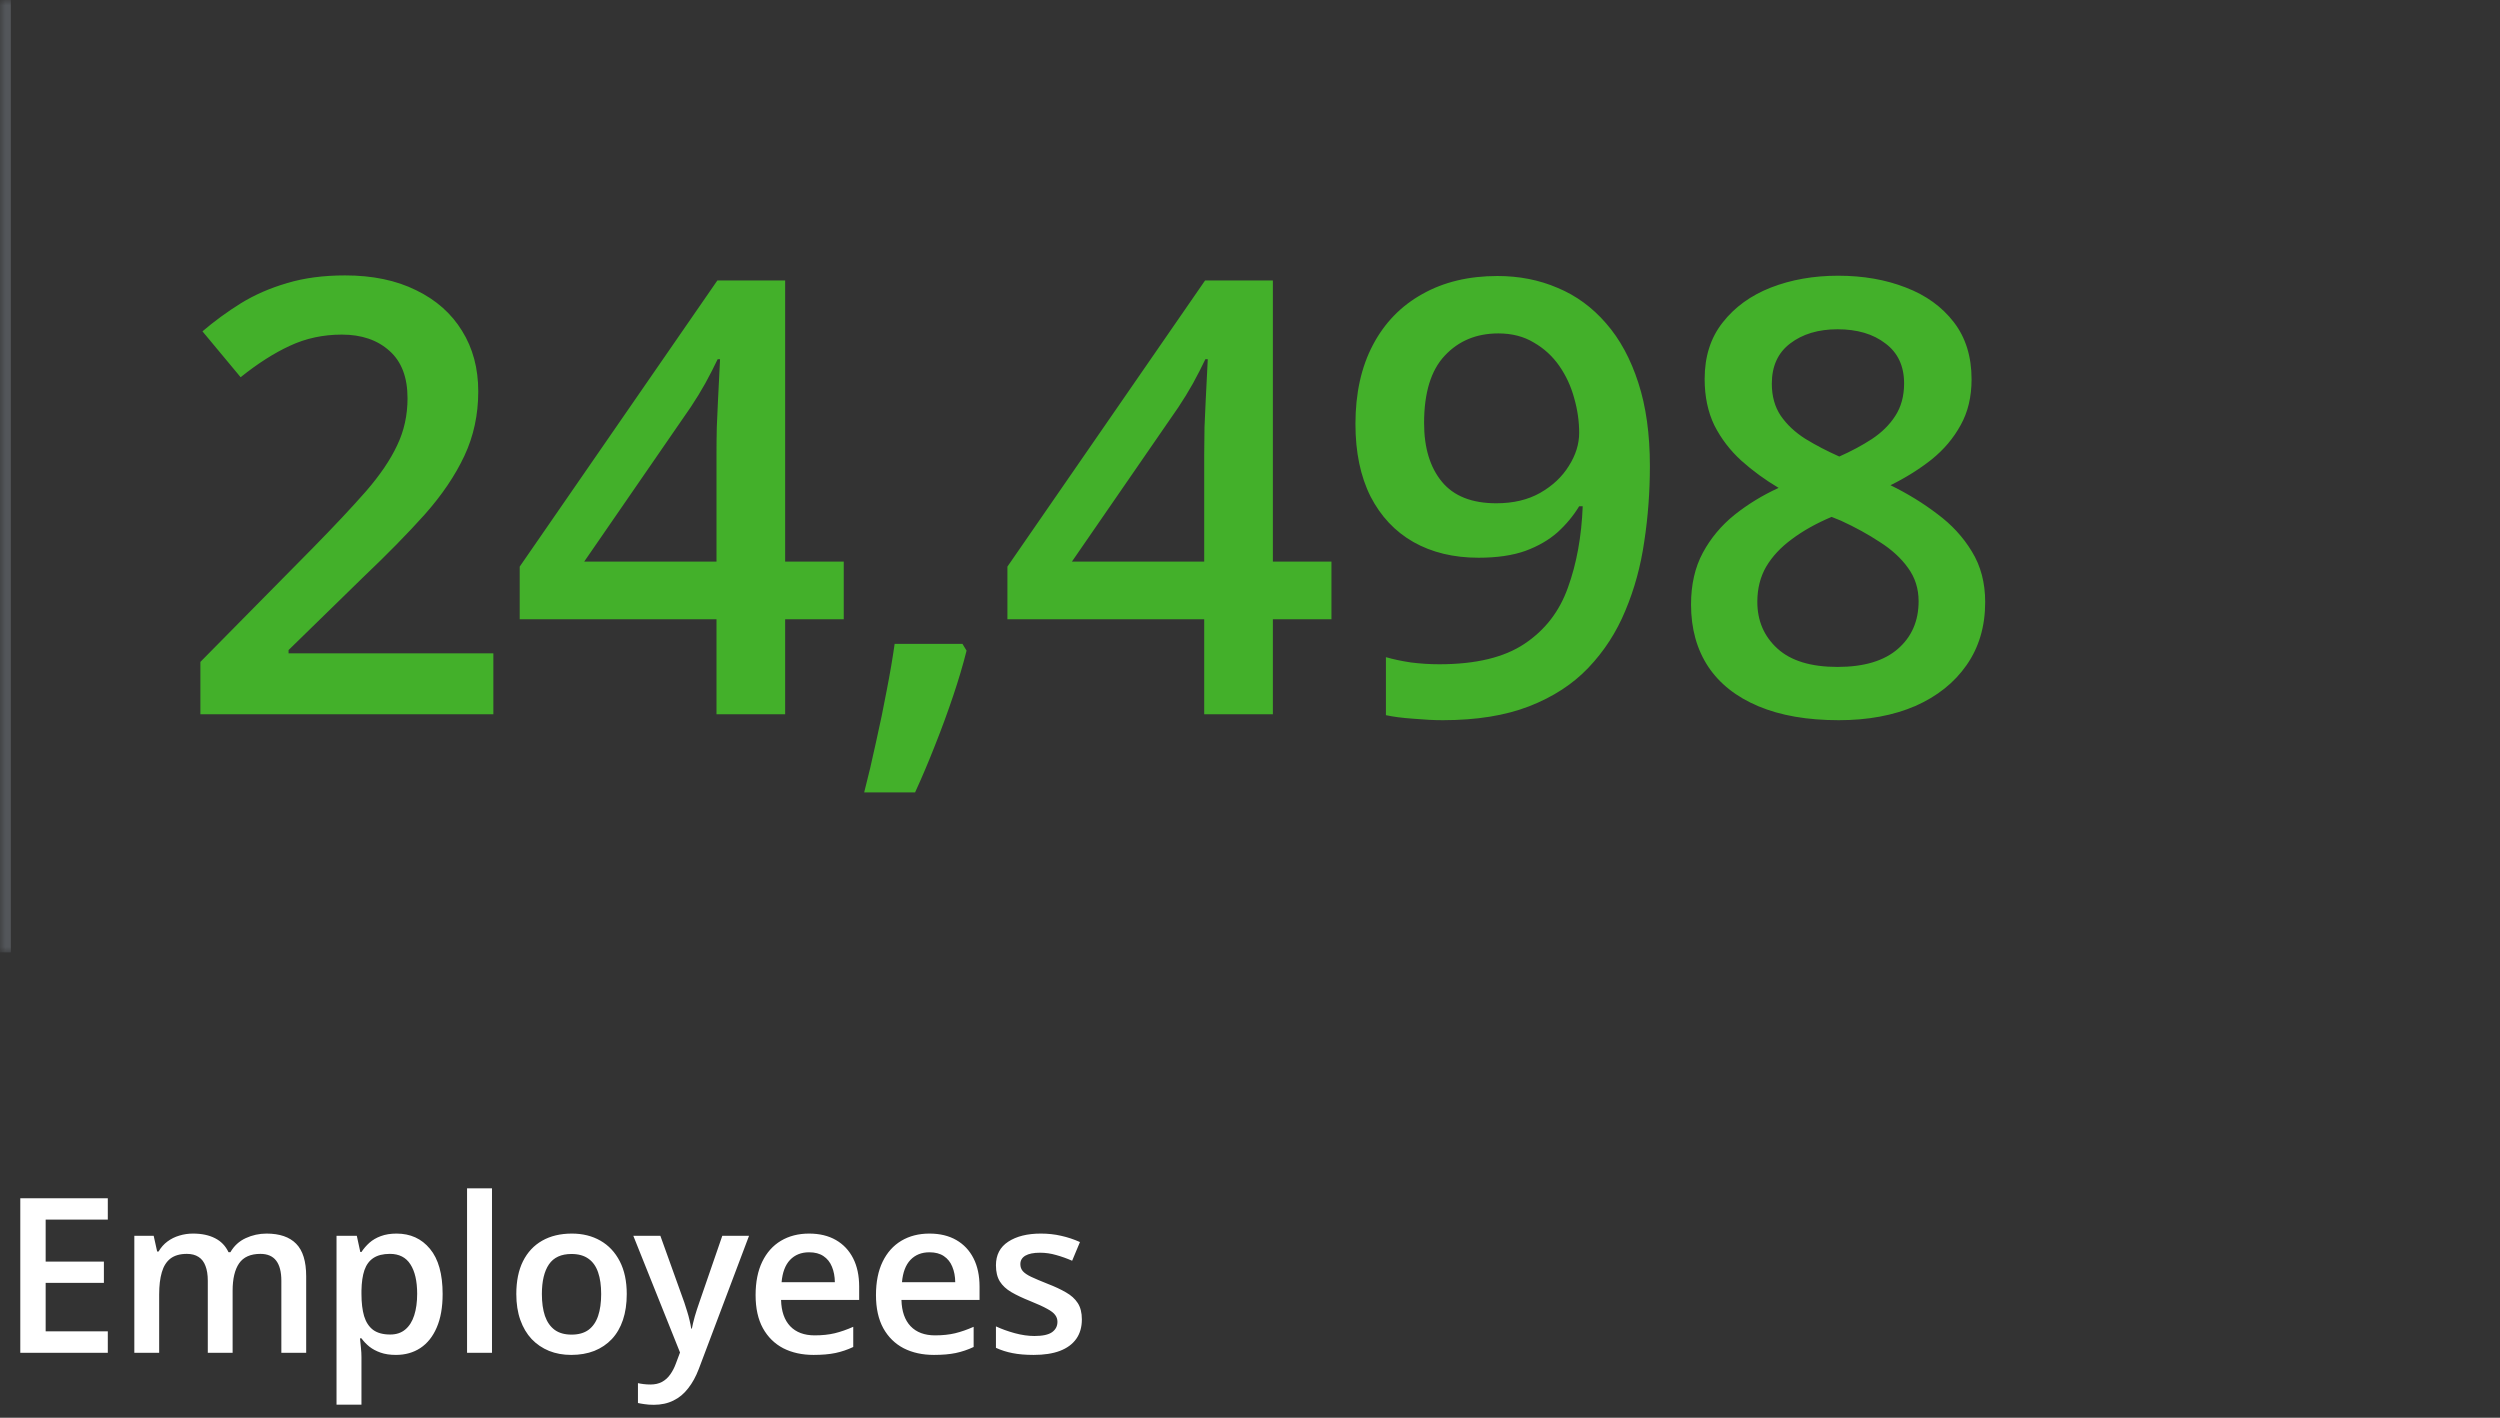 <svg width="231" height="131" viewBox="0 0 231 131" fill="none" xmlns="http://www.w3.org/2000/svg">
<rect x="0" y="0" width="231" height="131" fill="#333333" stroke="none"/>
<mask id="path-1-inside-1_778_2192" fill="white">
<path d="M0 -0.001H194V87.999H0V-0.001Z"/>
</mask>
<path d="M0 87.999H1V-0.001H0H-1V87.999H0Z" fill="#53565A" mask="url(#path-1-inside-1_778_2192)"/>
<path d="M45.586 65.999H18.516V61.159L28.879 50.659C30.884 48.617 32.534 46.858 33.828 45.382C35.122 43.887 36.079 42.474 36.699 41.144C37.337 39.813 37.656 38.364 37.656 36.796C37.656 34.864 37.1 33.405 35.988 32.421C34.876 31.418 33.409 30.917 31.586 30.917C29.854 30.917 28.25 31.263 26.773 31.956C25.315 32.63 23.802 33.597 22.234 34.855L18.707 30.616C19.819 29.668 21.004 28.802 22.262 28.019C23.538 27.235 24.96 26.615 26.527 26.159C28.095 25.685 29.881 25.448 31.887 25.448C34.421 25.448 36.608 25.904 38.449 26.815C40.29 27.709 41.703 28.957 42.688 30.561C43.69 32.166 44.191 34.034 44.191 36.167C44.191 38.318 43.763 40.305 42.906 42.128C42.05 43.951 40.828 45.755 39.242 47.542C37.656 49.31 35.77 51.233 33.582 53.312L26.664 60.065V60.366H45.586V65.999ZM77.962 57.222H72.548V65.999H66.204V57.222H48.021V52.355L66.286 25.913H72.548V51.89H77.962V57.222ZM66.204 51.89V41.964C66.204 41.144 66.213 40.314 66.232 39.476C66.268 38.619 66.305 37.798 66.341 37.015C66.377 36.231 66.414 35.511 66.45 34.855C66.487 34.18 66.514 33.624 66.532 33.187H66.314C65.967 33.916 65.584 34.663 65.165 35.429C64.746 36.176 64.299 36.905 63.825 37.616L53.982 51.89H66.204ZM88.928 59.491L89.311 60.12C88.983 61.433 88.563 62.845 88.053 64.358C87.543 65.871 86.987 67.384 86.385 68.897C85.783 70.429 85.173 71.869 84.553 73.218H79.85C80.233 71.741 80.597 70.192 80.944 68.569C81.308 66.965 81.636 65.379 81.928 63.812C82.238 62.226 82.484 60.785 82.666 59.491H88.928ZM123.027 57.222H117.613V65.999H111.269V57.222H93.085V52.355L111.351 25.913H117.613V51.89H123.027V57.222ZM111.269 51.89V41.964C111.269 41.144 111.278 40.314 111.296 39.476C111.333 38.619 111.369 37.798 111.406 37.015C111.442 36.231 111.479 35.511 111.515 34.855C111.551 34.18 111.579 33.624 111.597 33.187H111.378C111.032 33.916 110.649 34.663 110.23 35.429C109.811 36.176 109.364 36.905 108.89 37.616L99.046 51.89H111.269ZM152.45 43.058C152.45 45.427 152.277 47.752 151.93 50.03C151.602 52.309 151.019 54.442 150.18 56.429C149.36 58.416 148.221 60.175 146.762 61.706C145.322 63.219 143.499 64.404 141.293 65.261C139.088 66.118 136.426 66.546 133.309 66.546C132.525 66.546 131.614 66.5 130.575 66.409C129.554 66.336 128.715 66.227 128.059 66.081V60.722C128.752 60.922 129.527 61.086 130.383 61.214C131.258 61.323 132.124 61.378 132.981 61.378C136.353 61.378 138.978 60.749 140.856 59.491C142.752 58.233 144.092 56.502 144.875 54.296C145.678 52.09 146.133 49.584 146.243 46.776H145.915C145.386 47.651 144.721 48.453 143.918 49.183C143.116 49.894 142.123 50.468 140.938 50.905C139.753 51.325 138.313 51.534 136.618 51.534C134.321 51.534 132.316 51.051 130.602 50.085C128.907 49.119 127.585 47.715 126.637 45.874C125.707 44.015 125.243 41.782 125.243 39.175C125.243 36.349 125.78 33.916 126.856 31.874C127.931 29.832 129.454 28.265 131.422 27.171C133.391 26.059 135.706 25.503 138.368 25.503C140.373 25.503 142.223 25.867 143.918 26.597C145.632 27.308 147.127 28.401 148.403 29.878C149.679 31.336 150.672 33.168 151.383 35.374C152.094 37.562 152.45 40.123 152.45 43.058ZM138.45 30.808C136.426 30.808 134.777 31.491 133.5 32.858C132.224 34.207 131.586 36.285 131.586 39.093C131.586 41.371 132.133 43.176 133.227 44.507C134.321 45.838 135.998 46.503 138.258 46.503C139.826 46.503 141.175 46.184 142.305 45.546C143.454 44.89 144.338 44.06 144.957 43.058C145.596 42.055 145.915 41.034 145.915 39.995C145.915 38.92 145.76 37.844 145.45 36.769C145.158 35.693 144.702 34.709 144.082 33.815C143.463 32.922 142.679 32.202 141.731 31.655C140.801 31.09 139.707 30.808 138.45 30.808ZM169.841 25.476C172.157 25.476 174.244 25.84 176.103 26.569C177.962 27.28 179.439 28.347 180.533 29.769C181.627 31.19 182.173 32.95 182.173 35.046C182.173 36.668 181.836 38.081 181.162 39.284C180.505 40.487 179.612 41.545 178.482 42.456C177.352 43.349 176.085 44.142 174.681 44.835C176.249 45.601 177.689 46.485 179.002 47.487C180.332 48.472 181.399 49.629 182.201 50.96C183.021 52.291 183.431 53.849 183.431 55.636C183.431 57.878 182.857 59.819 181.709 61.46C180.578 63.082 179.002 64.34 176.978 65.233C174.955 66.108 172.594 66.546 169.896 66.546C166.998 66.546 164.528 66.118 162.486 65.261C160.444 64.404 158.895 63.183 157.837 61.597C156.78 59.992 156.252 58.078 156.252 55.855C156.252 54.013 156.616 52.418 157.345 51.069C158.074 49.72 159.05 48.554 160.271 47.569C161.511 46.585 162.869 45.755 164.345 45.081C163.087 44.334 161.939 43.495 160.9 42.565C159.861 41.617 159.032 40.533 158.412 39.312C157.81 38.072 157.509 36.641 157.509 35.019C157.509 32.94 158.065 31.2 159.177 29.796C160.289 28.374 161.775 27.299 163.634 26.569C165.512 25.84 167.581 25.476 169.841 25.476ZM162.377 55.608C162.377 57.358 162.996 58.798 164.236 59.929C165.476 61.059 167.326 61.624 169.787 61.624C172.229 61.624 174.089 61.068 175.365 59.956C176.641 58.844 177.279 57.377 177.279 55.554C177.279 54.387 176.951 53.357 176.295 52.464C175.657 51.571 174.791 50.778 173.697 50.085C172.621 49.374 171.427 48.718 170.115 48.116L169.24 47.761C167.818 48.362 166.597 49.046 165.576 49.812C164.555 50.559 163.762 51.407 163.197 52.355C162.65 53.302 162.377 54.387 162.377 55.608ZM169.787 30.425C168.018 30.425 166.56 30.862 165.412 31.737C164.282 32.594 163.716 33.834 163.716 35.456C163.716 36.605 163.99 37.589 164.537 38.409C165.102 39.23 165.858 39.94 166.806 40.542C167.754 41.125 168.802 41.672 169.951 42.183C171.063 41.69 172.065 41.153 172.959 40.569C173.87 39.968 174.59 39.257 175.119 38.437C175.666 37.598 175.939 36.595 175.939 35.429C175.939 33.825 175.365 32.594 174.216 31.737C173.086 30.862 171.61 30.425 169.787 30.425Z" fill="#43B02A"/>
<path d="M9.961 124.999H1.875V110.722H9.961V112.694H4.219V116.571H9.6V118.534H4.219V123.017H9.961V124.999ZM24.629 113.983C25.84 113.983 26.752 114.296 27.364 114.921C27.982 115.546 28.291 116.549 28.291 117.929V124.999H25.997V118.339C25.997 117.519 25.837 116.9 25.518 116.483C25.199 116.067 24.714 115.858 24.063 115.858C23.151 115.858 22.494 116.151 22.09 116.737C21.693 117.317 21.494 118.16 21.494 119.267V124.999H19.2V118.339C19.2 117.792 19.128 117.336 18.985 116.972C18.848 116.601 18.637 116.324 18.35 116.142C18.064 115.953 17.702 115.858 17.266 115.858C16.634 115.858 16.13 116.002 15.752 116.288C15.381 116.575 15.114 116.998 14.952 117.558C14.789 118.111 14.707 118.791 14.707 119.599V124.999H12.412V114.188H14.2L14.522 115.644H14.649C14.87 115.266 15.144 114.957 15.469 114.716C15.801 114.468 16.169 114.286 16.573 114.169C16.976 114.045 17.396 113.983 17.832 113.983C18.64 113.983 19.32 114.127 19.873 114.413C20.427 114.693 20.84 115.123 21.114 115.702H21.29C21.628 115.116 22.1 114.683 22.706 114.403C23.311 114.123 23.952 113.983 24.629 113.983ZM36.641 113.983C37.924 113.983 38.953 114.452 39.727 115.39C40.509 116.327 40.899 117.72 40.899 119.569C40.899 120.793 40.717 121.825 40.352 122.665C39.994 123.498 39.49 124.13 38.839 124.56C38.194 124.983 37.442 125.194 36.583 125.194C36.036 125.194 35.561 125.123 35.157 124.979C34.753 124.836 34.408 124.651 34.122 124.423C33.835 124.188 33.594 123.935 33.399 123.661H33.263C33.295 123.922 33.324 124.211 33.35 124.53C33.383 124.843 33.399 125.129 33.399 125.39V129.794H31.095V114.188H32.969L33.292 115.683H33.399C33.601 115.377 33.845 115.093 34.132 114.833C34.425 114.573 34.776 114.368 35.186 114.218C35.603 114.062 36.088 113.983 36.641 113.983ZM36.026 115.858C35.395 115.858 34.887 115.985 34.503 116.239C34.125 116.487 33.848 116.861 33.673 117.362C33.503 117.864 33.412 118.492 33.399 119.247V119.569C33.399 120.37 33.481 121.05 33.643 121.61C33.813 122.164 34.089 122.587 34.473 122.88C34.864 123.166 35.391 123.31 36.056 123.31C36.615 123.31 37.078 123.157 37.442 122.851C37.813 122.545 38.09 122.108 38.272 121.542C38.455 120.976 38.546 120.308 38.546 119.54C38.546 118.375 38.337 117.47 37.921 116.825C37.511 116.181 36.879 115.858 36.026 115.858ZM45.46 124.999H43.156V109.804H45.46V124.999ZM57.912 119.569C57.912 120.468 57.794 121.265 57.56 121.962C57.326 122.659 56.984 123.248 56.535 123.729C56.086 124.205 55.545 124.569 54.914 124.823C54.282 125.071 53.569 125.194 52.775 125.194C52.033 125.194 51.352 125.071 50.734 124.823C50.115 124.569 49.578 124.205 49.123 123.729C48.673 123.248 48.325 122.659 48.078 121.962C47.83 121.265 47.707 120.468 47.707 119.569C47.707 118.378 47.912 117.369 48.322 116.542C48.739 115.709 49.331 115.074 50.099 114.638C50.867 114.201 51.782 113.983 52.843 113.983C53.84 113.983 54.718 114.201 55.48 114.638C56.242 115.074 56.837 115.709 57.267 116.542C57.697 117.375 57.912 118.384 57.912 119.569ZM50.07 119.569C50.07 120.357 50.164 121.031 50.353 121.591C50.548 122.151 50.848 122.58 51.252 122.88C51.655 123.173 52.176 123.319 52.814 123.319C53.452 123.319 53.973 123.173 54.377 122.88C54.78 122.58 55.076 122.151 55.265 121.591C55.454 121.031 55.548 120.357 55.548 119.569C55.548 118.782 55.454 118.114 55.265 117.567C55.076 117.014 54.78 116.594 54.377 116.308C53.973 116.015 53.449 115.868 52.804 115.868C51.854 115.868 51.16 116.187 50.724 116.825C50.288 117.463 50.07 118.378 50.07 119.569ZM58.518 114.188H61.018L63.234 120.36C63.332 120.64 63.42 120.917 63.498 121.19C63.583 121.457 63.654 121.721 63.713 121.981C63.778 122.242 63.83 122.502 63.869 122.763H63.928C63.993 122.424 64.084 122.047 64.201 121.63C64.325 121.207 64.462 120.784 64.611 120.36L66.74 114.188H69.211L64.572 126.483C64.305 127.187 63.977 127.785 63.586 128.28C63.202 128.782 62.746 129.159 62.219 129.413C61.691 129.674 61.089 129.804 60.412 129.804C60.087 129.804 59.803 129.784 59.562 129.745C59.322 129.713 59.117 129.677 58.947 129.638V127.802C59.084 127.834 59.257 127.864 59.465 127.89C59.673 127.916 59.888 127.929 60.109 127.929C60.52 127.929 60.874 127.847 61.174 127.685C61.473 127.522 61.727 127.291 61.935 126.991C62.144 126.698 62.316 126.363 62.453 125.985L62.834 124.97L58.518 114.188ZM74.758 113.983C75.722 113.983 76.549 114.182 77.239 114.579C77.929 114.976 78.459 115.539 78.831 116.269C79.202 116.998 79.387 117.87 79.387 118.886V120.116H72.17C72.196 121.164 72.476 121.972 73.01 122.538C73.55 123.104 74.306 123.388 75.276 123.388C75.966 123.388 76.584 123.323 77.131 123.192C77.685 123.056 78.254 122.857 78.84 122.597V124.462C78.3 124.716 77.75 124.901 77.19 125.019C76.63 125.136 75.959 125.194 75.178 125.194C74.117 125.194 73.183 124.989 72.375 124.579C71.575 124.162 70.946 123.544 70.491 122.724C70.041 121.903 69.817 120.884 69.817 119.667C69.817 118.456 70.022 117.427 70.432 116.581C70.842 115.735 71.418 115.09 72.16 114.647C72.903 114.205 73.769 113.983 74.758 113.983ZM74.758 115.712C74.035 115.712 73.45 115.946 73 116.415C72.558 116.884 72.297 117.571 72.219 118.476H77.141C77.135 117.935 77.043 117.457 76.868 117.04C76.698 116.623 76.438 116.298 76.086 116.063C75.741 115.829 75.299 115.712 74.758 115.712ZM85.882 113.983C86.845 113.983 87.672 114.182 88.362 114.579C89.052 114.976 89.583 115.539 89.954 116.269C90.325 116.998 90.51 117.87 90.51 118.886V120.116H83.294C83.32 121.164 83.6 121.972 84.134 122.538C84.674 123.104 85.429 123.388 86.399 123.388C87.089 123.388 87.708 123.323 88.255 123.192C88.808 123.056 89.378 122.857 89.964 122.597V124.462C89.423 124.716 88.873 124.901 88.313 125.019C87.753 125.136 87.083 125.194 86.302 125.194C85.24 125.194 84.306 124.989 83.499 124.579C82.698 124.162 82.07 123.544 81.614 122.724C81.165 121.903 80.94 120.884 80.94 119.667C80.94 118.456 81.145 117.427 81.555 116.581C81.966 115.735 82.542 115.09 83.284 114.647C84.026 114.205 84.892 113.983 85.882 113.983ZM85.882 115.712C85.159 115.712 84.573 115.946 84.124 116.415C83.681 116.884 83.421 117.571 83.343 118.476H88.264C88.258 117.935 88.167 117.457 87.991 117.04C87.822 116.623 87.561 116.298 87.21 116.063C86.865 115.829 86.422 115.712 85.882 115.712ZM99.964 121.913C99.964 122.623 99.791 123.222 99.447 123.71C99.101 124.198 98.597 124.569 97.933 124.823C97.275 125.071 96.468 125.194 95.511 125.194C94.756 125.194 94.105 125.139 93.558 125.028C93.017 124.924 92.506 124.761 92.025 124.54V122.558C92.539 122.799 93.115 123.007 93.753 123.183C94.398 123.358 95.006 123.446 95.579 123.446C96.335 123.446 96.878 123.329 97.21 123.095C97.542 122.854 97.708 122.535 97.708 122.138C97.708 121.903 97.64 121.695 97.503 121.513C97.373 121.324 97.126 121.132 96.761 120.937C96.403 120.735 95.876 120.494 95.179 120.214C94.495 119.94 93.919 119.667 93.45 119.394C92.982 119.12 92.627 118.791 92.386 118.407C92.145 118.017 92.025 117.519 92.025 116.913C92.025 115.956 92.402 115.23 93.157 114.735C93.919 114.234 94.925 113.983 96.175 113.983C96.839 113.983 97.464 114.052 98.05 114.188C98.642 114.319 99.222 114.511 99.788 114.765L99.066 116.493C98.577 116.278 98.086 116.103 97.591 115.966C97.103 115.823 96.605 115.751 96.097 115.751C95.504 115.751 95.052 115.842 94.74 116.024C94.433 116.207 94.281 116.467 94.281 116.806C94.281 117.06 94.355 117.274 94.505 117.45C94.655 117.626 94.912 117.802 95.277 117.978C95.648 118.153 96.162 118.371 96.82 118.632C97.464 118.879 98.021 119.14 98.49 119.413C98.965 119.68 99.329 120.009 99.583 120.399C99.837 120.79 99.964 121.295 99.964 121.913Z" fill="white"/>
</svg>
